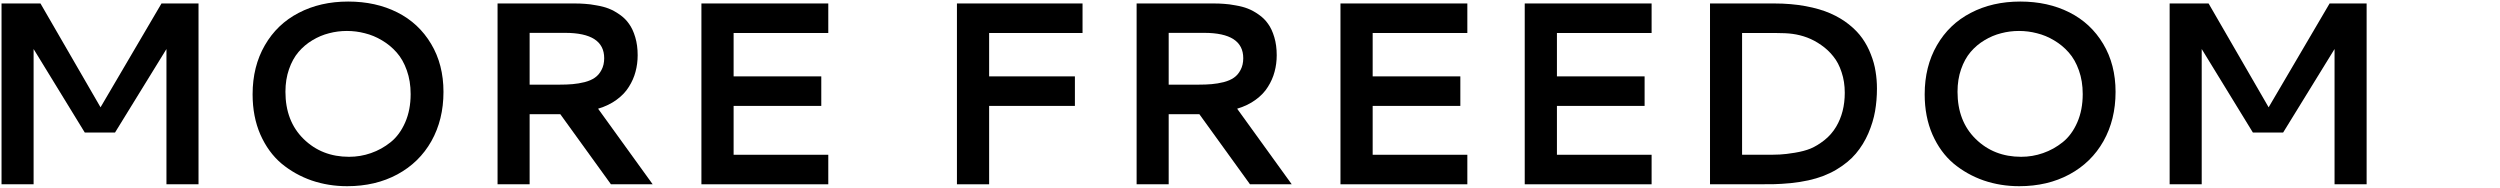 <svg width="1343" height="101" viewBox="0 0 1343 101" fill="none" xmlns="http://www.w3.org/2000/svg">
<path d="M1165.53 1.861H1186.45L1218.71 57.643L1251.46 1.861H1271.35V99H1254.12V26.334L1226.51 71.178H1210.24L1182.76 26.334V99H1165.53V1.861Z" fill="black"/>
<path d="M1085.28 0.836C1095.17 0.836 1103.96 2.773 1111.66 6.646C1119.37 10.52 1125.43 16.171 1129.85 23.6C1134.27 30.982 1136.48 39.573 1136.48 49.371C1136.48 59.306 1134.31 68.124 1129.98 75.826C1125.65 83.482 1119.57 89.43 1111.73 93.668C1103.89 97.906 1094.89 100.025 1084.73 100.025C1078.03 100.025 1071.67 99 1065.66 96.949C1059.64 94.853 1054.24 91.822 1049.46 87.857C1044.72 83.847 1040.93 78.652 1038.11 72.272C1035.33 65.891 1033.94 58.691 1033.94 50.67C1033.94 40.69 1036.13 31.917 1040.5 24.352C1044.88 16.741 1050.94 10.93 1058.69 6.92C1066.43 2.864 1075.3 0.836 1085.28 0.836ZM1094.23 17.857C1091.09 17.037 1087.88 16.627 1084.59 16.627C1081.31 16.627 1078.12 17.037 1075.02 17.857C1071.92 18.632 1068.94 19.885 1066.07 21.617C1063.24 23.303 1060.76 25.4 1058.62 27.906C1056.48 30.413 1054.77 33.512 1053.49 37.203C1052.21 40.849 1051.58 44.882 1051.58 49.303C1051.58 59.83 1054.83 68.284 1061.35 74.664C1067.87 81.044 1076 84.234 1085.76 84.234C1089.81 84.234 1093.73 83.574 1097.51 82.252C1101.34 80.93 1104.87 78.971 1108.11 76.373C1111.35 73.775 1113.94 70.243 1115.9 65.777C1117.86 61.311 1118.84 56.23 1118.84 50.533C1118.84 45.885 1118.16 41.647 1116.79 37.818C1115.42 33.945 1113.6 30.732 1111.32 28.18C1109.09 25.628 1106.47 23.463 1103.46 21.686C1100.5 19.908 1097.42 18.632 1094.23 17.857Z" fill="black"/>
<path d="M953.549 17.721H935.844V83.141H948.354C951.498 83.141 954.096 83.095 956.146 83.004C958.197 82.913 960.886 82.594 964.213 82.047C967.54 81.5 970.365 80.748 972.689 79.791C975.059 78.788 977.497 77.307 980.004 75.348C982.556 73.342 984.675 70.927 986.361 68.102C989.46 62.906 991.01 56.822 991.01 49.85C991.01 45.839 990.44 42.148 989.301 38.775C988.207 35.403 986.726 32.578 984.857 30.299C983.035 27.975 980.87 25.947 978.363 24.215C975.902 22.483 973.396 21.139 970.844 20.182C968.292 19.225 965.671 18.564 962.982 18.199C960.704 17.88 957.559 17.721 953.549 17.721ZM953.07 1.861C959.177 1.861 964.805 2.34 969.955 3.297C975.105 4.254 979.548 5.553 983.285 7.193C987.022 8.834 990.349 10.816 993.266 13.141C996.182 15.465 998.575 17.949 1000.44 20.592C1002.31 23.235 1003.84 26.106 1005.02 29.205C1006.25 32.304 1007.1 35.357 1007.55 38.365C1008.05 41.328 1008.3 44.404 1008.3 47.594C1008.3 51.786 1007.96 55.842 1007.28 59.762C1006.6 63.635 1005.39 67.6 1003.66 71.656C1001.92 75.667 999.691 79.29 996.957 82.525C994.268 85.716 990.736 88.609 986.361 91.207C982.032 93.759 977.064 95.65 971.459 96.881C968.588 97.519 965.398 98.02 961.889 98.385C958.38 98.704 955.486 98.886 953.207 98.932C950.974 98.977 947.829 99 943.773 99H918.617V1.861H953.07Z" fill="black"/>
<path d="M819.086 99V1.861H887.24V17.721H836.381V41.031H883.48V56.891H836.381V83.141H887.24V99H819.086Z" fill="black"/>
<path d="M720.102 99V1.861H788.256V17.721H737.396V41.031H784.496V56.891H737.396V83.141H788.256V99H720.102Z" fill="black"/>
<path d="M685.854 29.684C685.854 32.783 685.466 35.745 684.691 38.57C683.962 41.35 682.777 44.039 681.137 46.637C679.542 49.234 677.331 51.559 674.506 53.609C671.726 55.66 668.422 57.255 664.594 58.395L693.92 99H671.498L644.291 61.334H627.816V99H610.59V1.861H651.947C653.998 1.861 655.867 1.93 657.553 2.066C659.285 2.158 661.358 2.431 663.773 2.887C666.234 3.297 668.399 3.867 670.268 4.596C672.182 5.325 674.141 6.396 676.146 7.809C678.197 9.221 679.883 10.885 681.205 12.799C682.572 14.667 683.689 17.06 684.555 19.977C685.421 22.848 685.854 26.083 685.854 29.684ZM627.816 17.652V45.475H643.676C646.41 45.475 648.826 45.383 650.922 45.201C653.018 45.019 655.183 44.654 657.416 44.107C659.649 43.515 661.472 42.717 662.885 41.715C664.343 40.712 665.528 39.322 666.439 37.545C667.396 35.768 667.875 33.671 667.875 31.256C667.875 22.187 660.88 17.652 646.889 17.652H627.816Z" fill="black"/>
<path d="M531.361 17.721V41.031H577.436V56.891H531.361V99H514.066V1.861H581.537V17.721H531.361Z" fill="black"/>
<path d="M376.801 99V1.861H444.955V17.721H394.096V41.031H441.195V56.891H394.096V83.141H444.955V99H376.801Z" fill="black"/>
<path d="M342.553 29.684C342.553 32.783 342.165 35.745 341.391 38.57C340.661 41.35 339.477 44.039 337.836 46.637C336.241 49.234 334.031 51.559 331.205 53.609C328.425 55.66 325.121 57.255 321.293 58.395L350.619 99H328.197L300.99 61.334H284.516V99H267.289V1.861H308.646C310.697 1.861 312.566 1.93 314.252 2.066C315.984 2.158 318.057 2.431 320.473 2.887C322.934 3.297 325.098 3.867 326.967 4.596C328.881 5.325 330.84 6.396 332.846 7.809C334.896 9.221 336.583 10.885 337.904 12.799C339.271 14.667 340.388 17.06 341.254 19.977C342.12 22.848 342.553 26.083 342.553 29.684ZM284.516 17.652V45.475H300.375C303.109 45.475 305.525 45.383 307.621 45.201C309.717 45.019 311.882 44.654 314.115 44.107C316.348 43.515 318.171 42.717 319.584 41.715C321.042 40.712 322.227 39.322 323.139 37.545C324.096 35.768 324.574 33.671 324.574 31.256C324.574 22.187 317.579 17.652 303.588 17.652H284.516Z" fill="black"/>
<path d="M187.035 0.836C196.924 0.836 205.72 2.773 213.422 6.646C221.124 10.52 227.185 16.171 231.605 23.6C236.026 30.982 238.236 39.573 238.236 49.371C238.236 59.306 236.072 68.124 231.742 75.826C227.413 83.482 221.329 89.43 213.49 93.668C205.652 97.906 196.651 100.025 186.488 100.025C179.789 100.025 173.432 99 167.416 96.949C161.4 94.853 156 91.822 151.215 87.857C146.475 83.847 142.693 78.652 139.867 72.272C137.087 65.891 135.697 58.691 135.697 50.67C135.697 40.69 137.885 31.917 142.26 24.352C146.635 16.741 152.696 10.93 160.443 6.92C168.191 2.864 177.055 0.836 187.035 0.836ZM195.99 17.857C192.846 17.037 189.633 16.627 186.352 16.627C183.07 16.627 179.88 17.037 176.781 17.857C173.682 18.632 170.697 19.885 167.826 21.617C165.001 23.303 162.517 25.4 160.375 27.906C158.233 30.413 156.524 33.512 155.248 37.203C153.972 40.849 153.334 44.882 153.334 49.303C153.334 59.83 156.592 68.284 163.109 74.664C169.626 81.044 177.761 84.234 187.514 84.234C191.57 84.234 195.489 83.574 199.271 82.252C203.1 80.93 206.632 78.971 209.867 76.373C213.103 73.775 215.701 70.243 217.66 65.777C219.62 61.311 220.6 56.23 220.6 50.533C220.6 45.885 219.916 41.647 218.549 37.818C217.182 33.945 215.359 30.732 213.08 28.18C210.847 25.628 208.227 23.463 205.219 21.686C202.257 19.908 199.18 18.632 195.99 17.857Z" fill="black"/>
<path d="M0.824 1.861H21.742L54.008 57.643L86.752 1.861H106.645V99H89.418V26.334L61.801 71.178H45.531L18.051 26.334V99H0.824V1.861Z" fill="black"/>
</svg>

